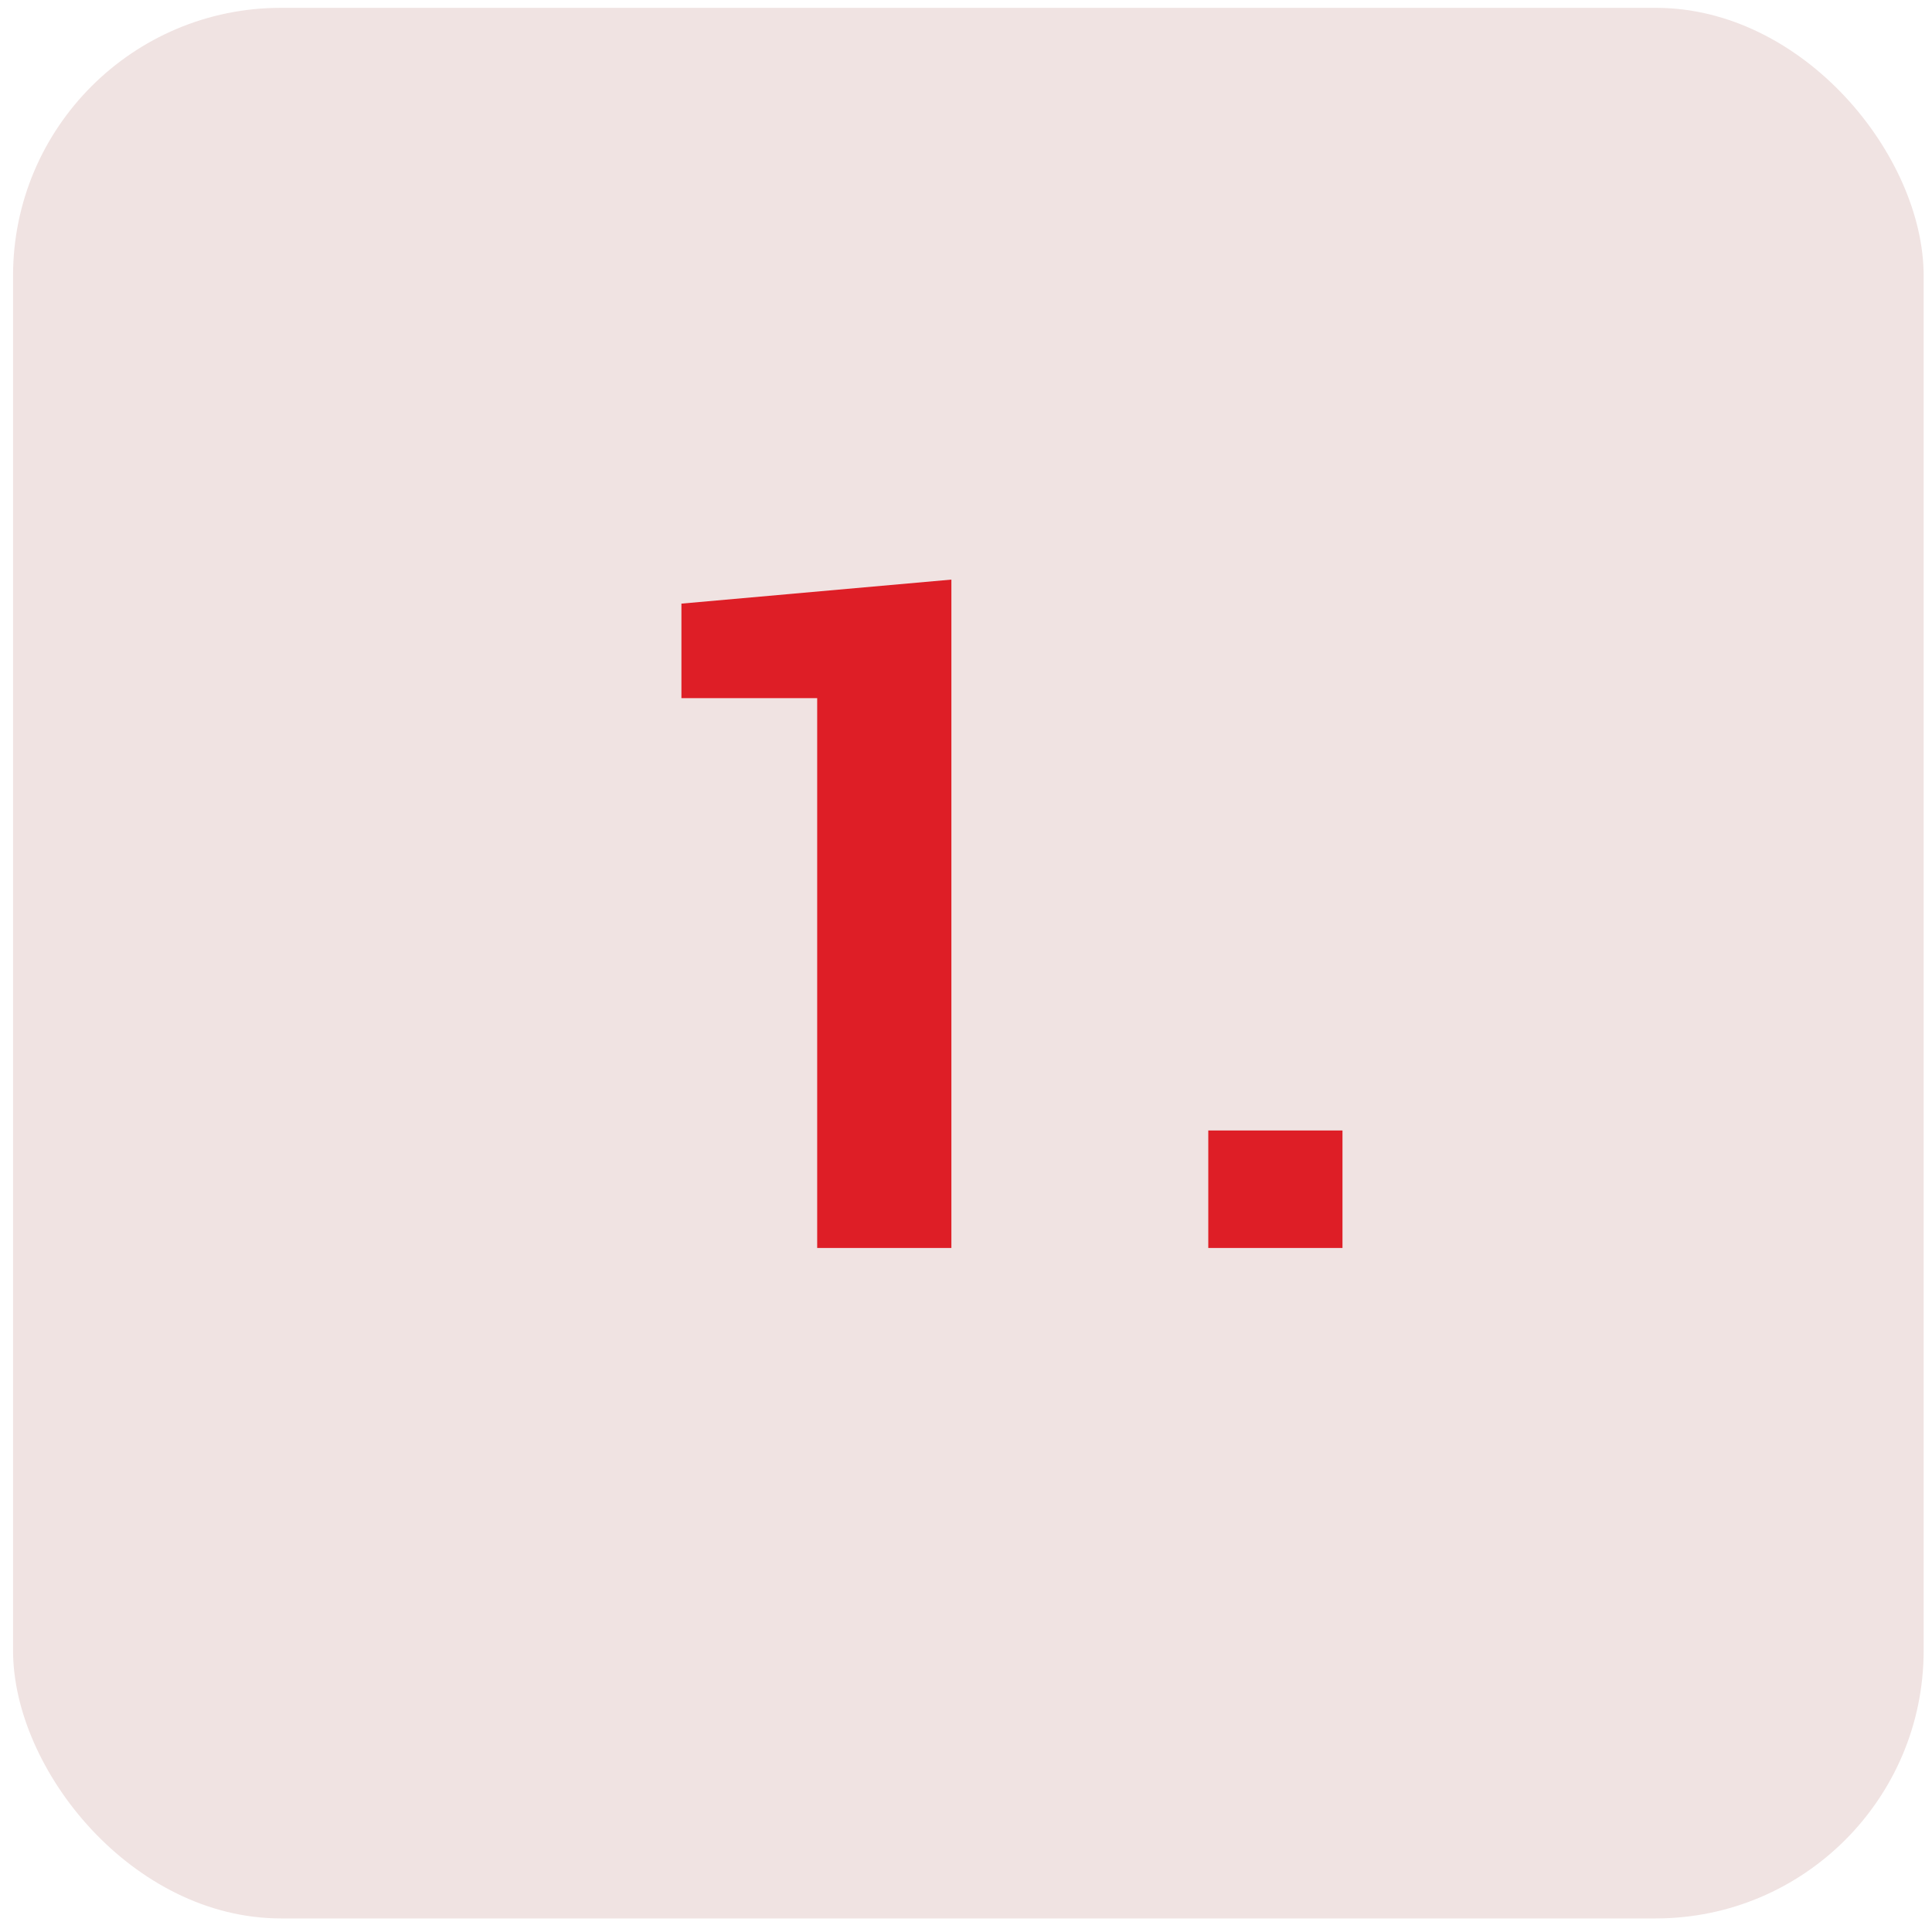 <?xml version="1.0" encoding="UTF-8"?>
<svg id="Vrstva_1" data-name="Vrstva 1" xmlns="http://www.w3.org/2000/svg" viewBox="0 0 37 37">
  <defs>
    <style>
      .cls-1 {
        fill: #f0e3e2;
      }

      .cls-2 {
        fill: #de1e26;
      }
    </style>
  </defs>
  <rect class="cls-1" x=".25" y=".15" width="36.59" height="36.59" rx="5.13" ry="5.13"/>
  <g>
    <path class="cls-2" d="M18.22,23.9h-2.57v-10.53h-2.6v-1.81l5.17-.46v12.8Z"/>
    <path class="cls-2" d="M25.71,23.9h-2.57v-2.25h2.57v2.25Z"/>
  </g>
</svg>